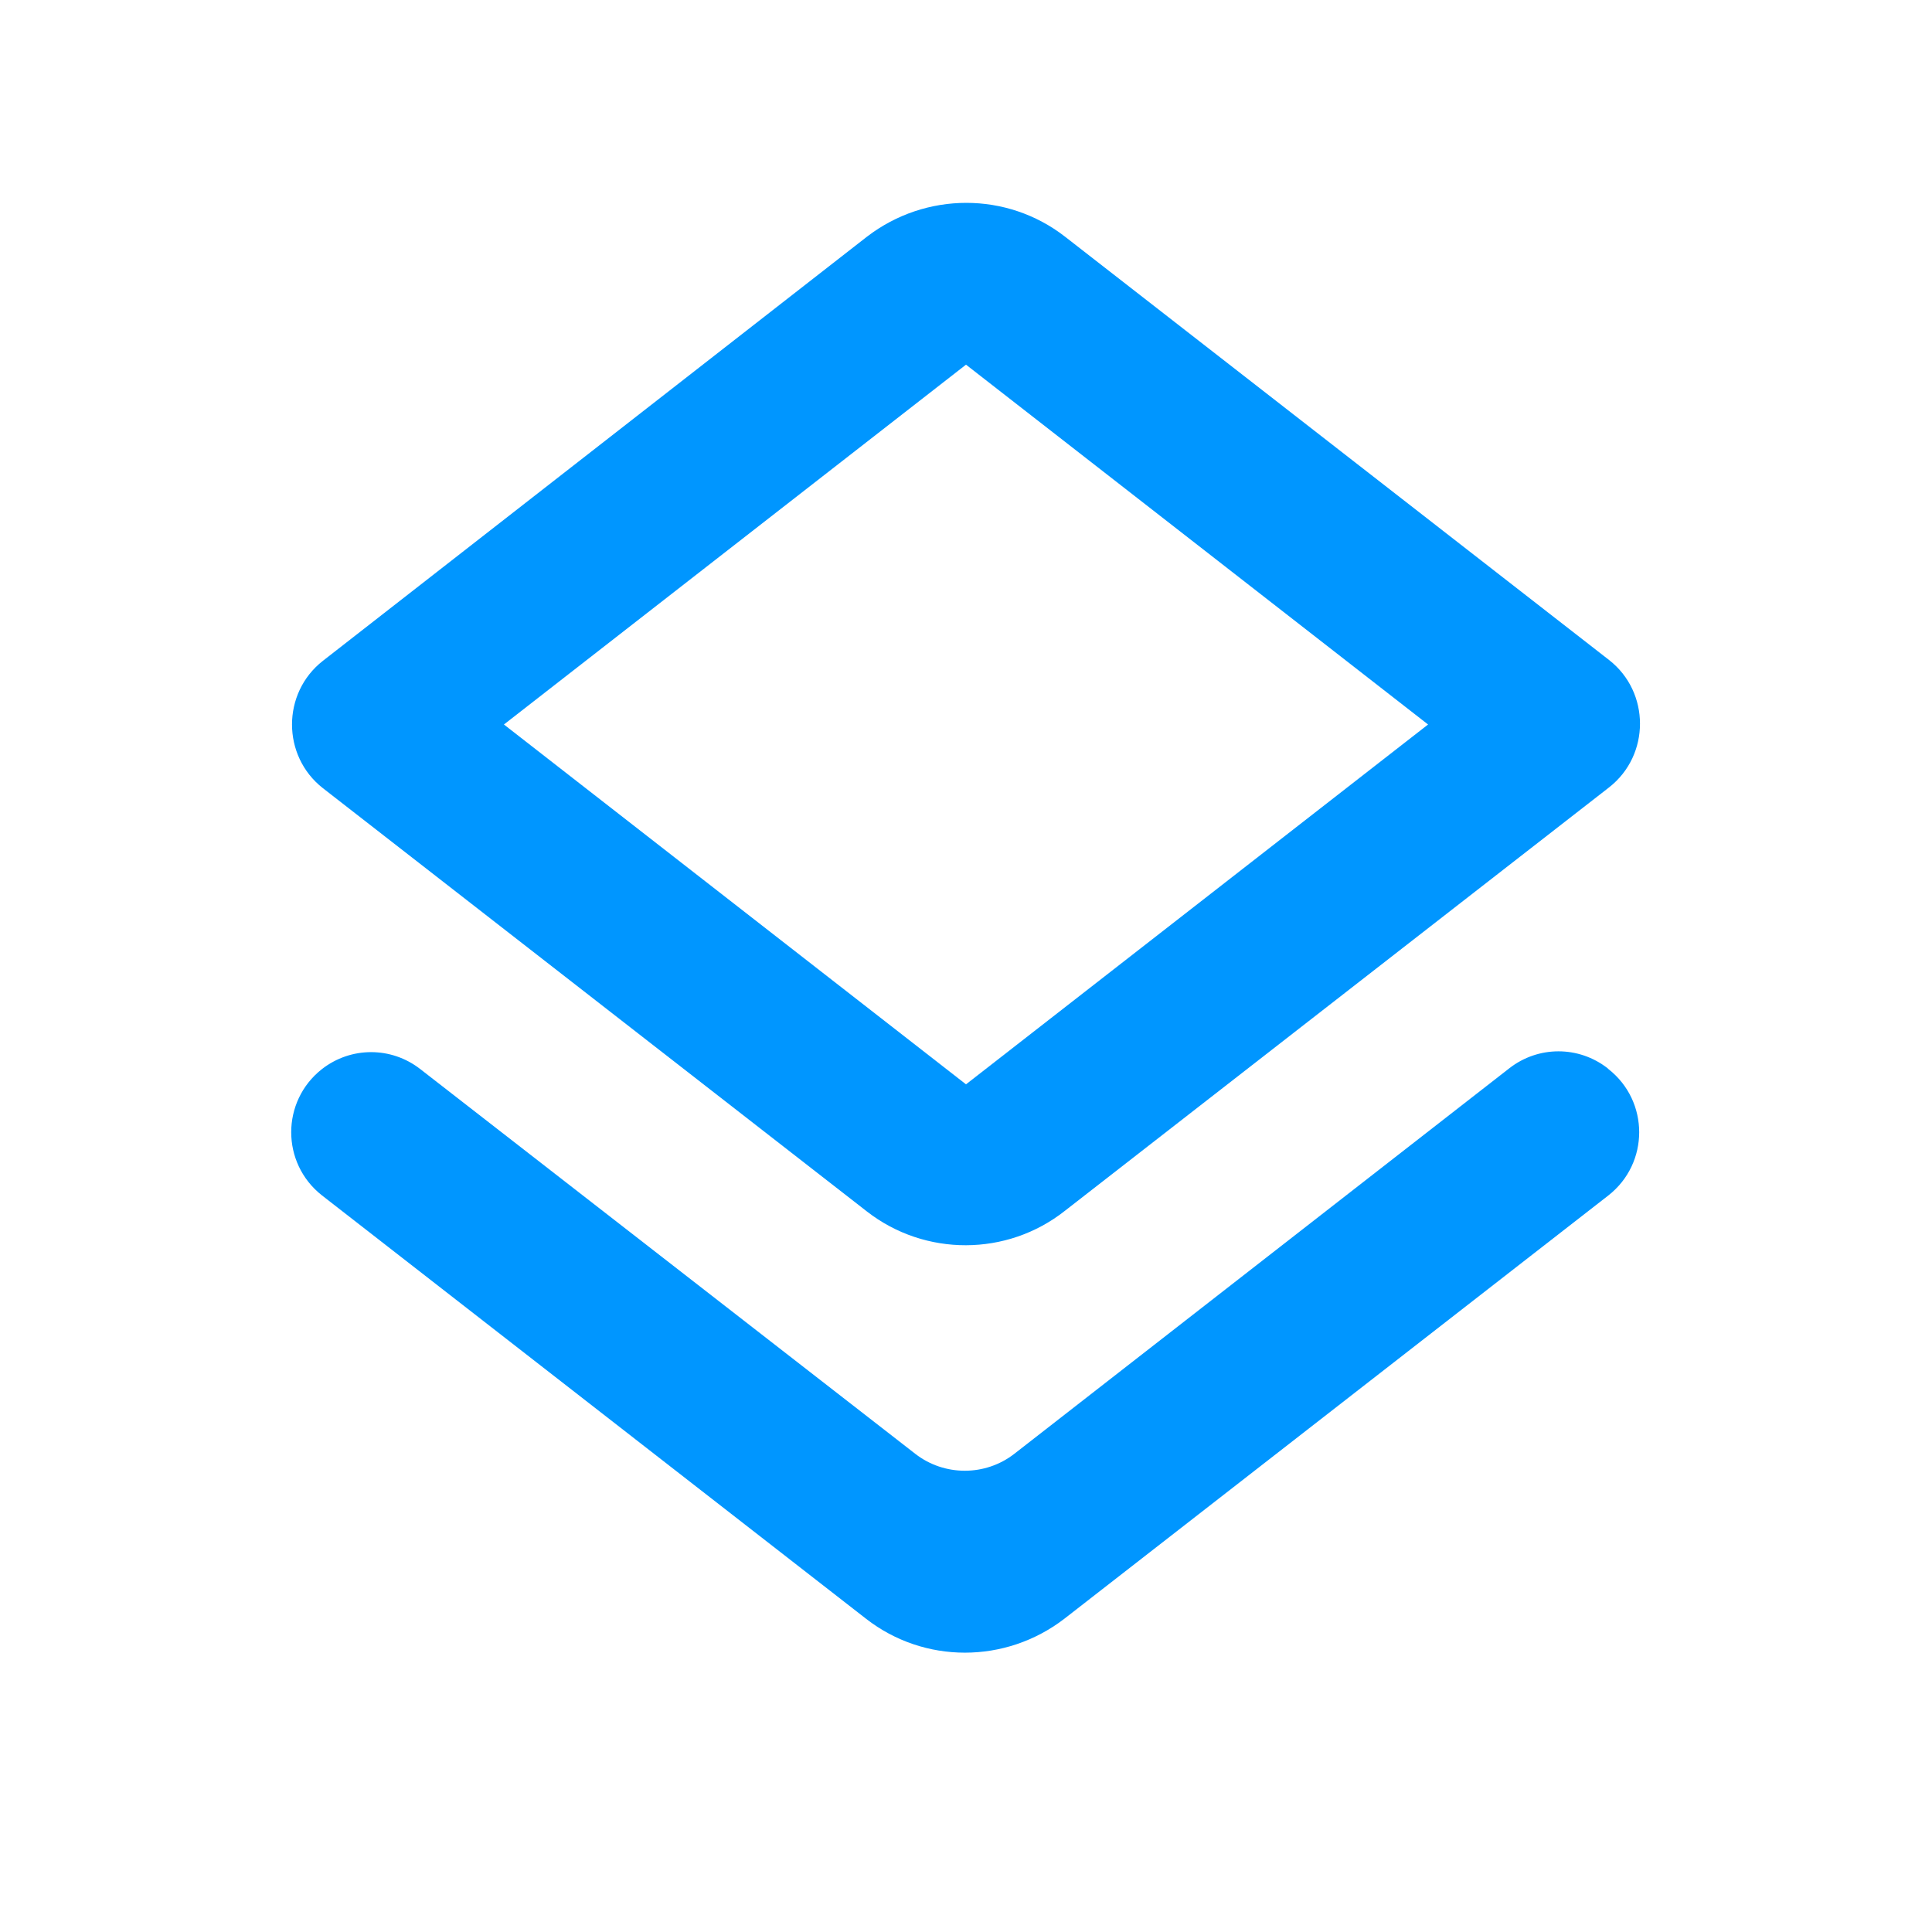 <svg width="36" height="36" viewBox="0 0 36 36" fill="none" xmlns="http://www.w3.org/2000/svg">
<path d="M17.055 27.09C17.595 27.51 18.36 27.51 18.9 27.09L28.125 19.905C28.665 19.485 29.415 19.485 29.955 19.905L29.97 19.92C30.735 20.52 30.735 21.675 29.97 22.275L19.83 30.165C18.735 31.005 17.22 31.005 16.14 30.165L6 22.275C5.235 21.675 5.235 20.52 6 19.92C6.54 19.5 7.29 19.5 7.83 19.92L17.055 27.09Z" fill="#0096FF"/>
<path fill-rule="evenodd" clip-rule="evenodd" d="M29.985 14.67L19.845 22.56C18.765 23.415 17.235 23.415 16.155 22.575L6.015 14.685C5.25 14.085 5.25 12.915 6.015 12.315L16.155 4.41C17.25 3.57 18.765 3.57 19.845 4.41L29.985 12.3C30.75 12.9 30.75 14.07 29.985 14.67ZM18 6.795L26.61 13.5L18 20.205L9.39 13.5L18 6.795Z" fill="#0096FF"/>
</svg>
